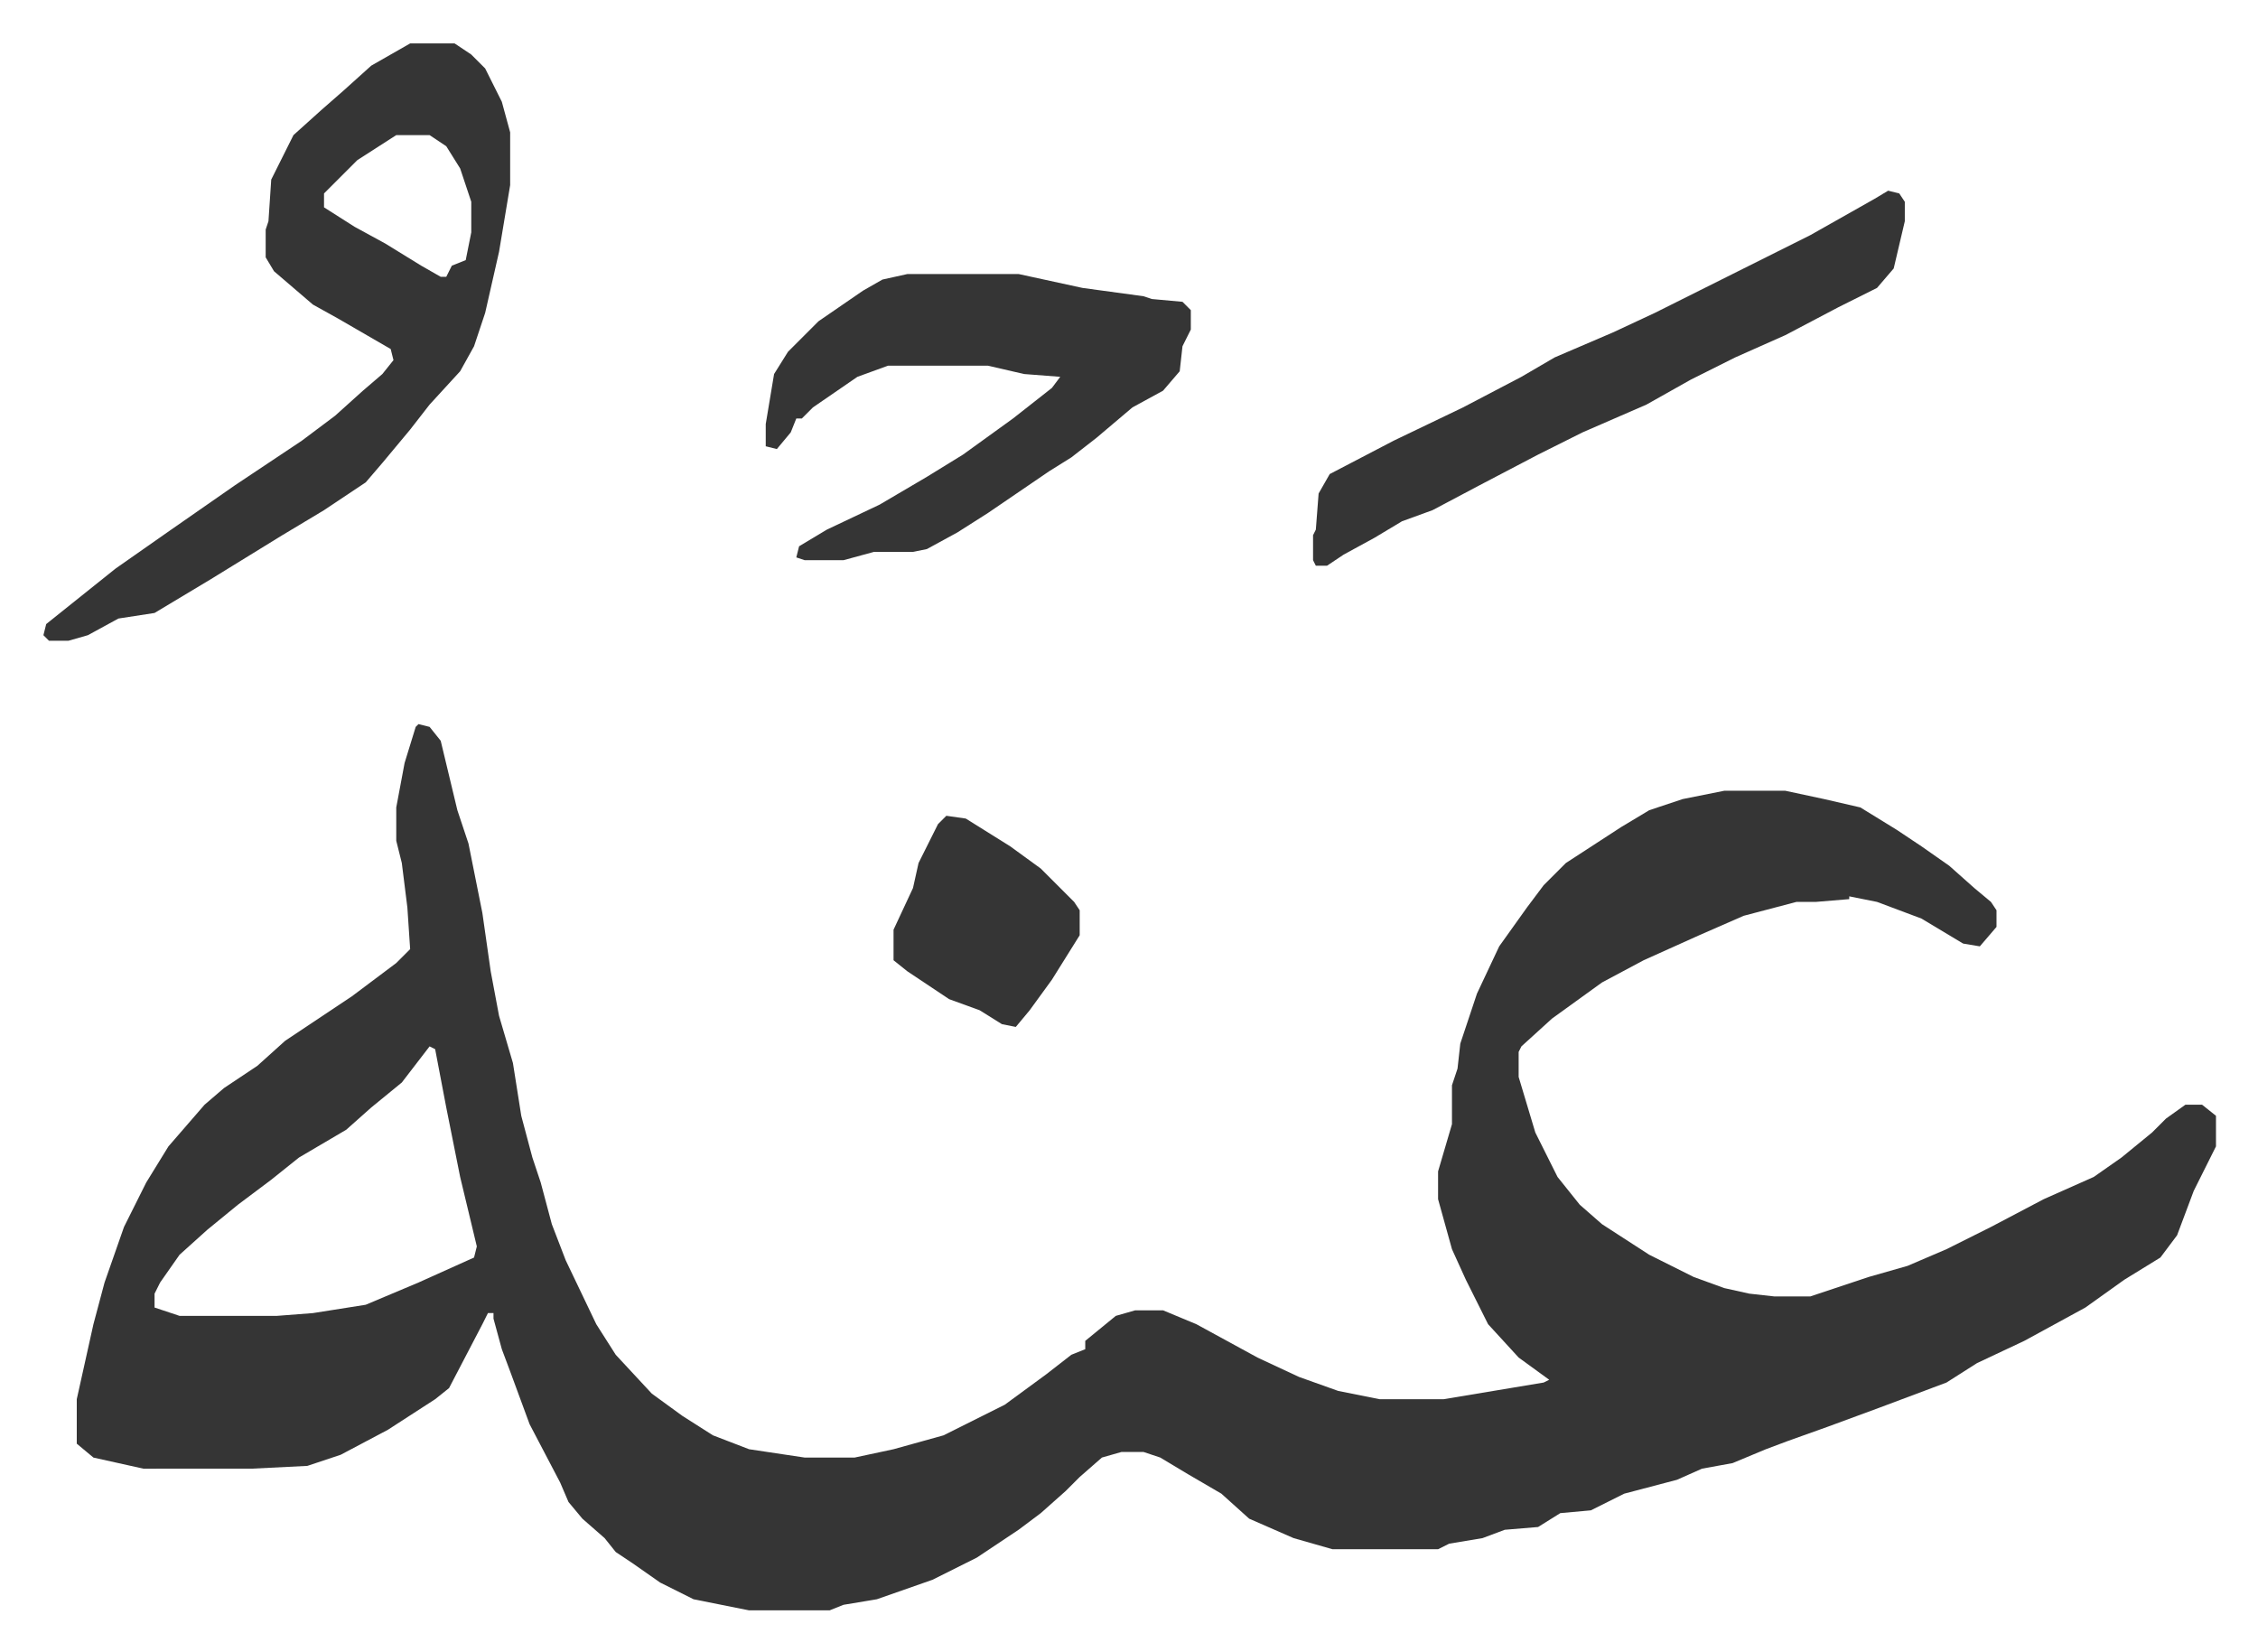 <svg xmlns="http://www.w3.org/2000/svg" role="img" viewBox="-15.63 418.37 812.76 594.76"><path fill="#353535" id="rule_normal" d="M135 679l4 1 4 5 6 25 4 12 5 25 3 21 3 16 5 17 3 19 4 15 3 9 4 15 5 13 11 23 7 11 13 14 11 8 11 7 13 5 20 3h18l14-3 18-5 22-11 15-11 9-7 5-2v-3l11-9 7-2h10l12 5 22 12 15 7 14 5 15 3h23l36-6 2-1-11-8-11-12-8-16-5-11-5-18v-10l5-17v-14l2-6 1-9 6-18 8-17 10-14 6-8 8-8 20-13 10-6 12-4 15-3h22l14 3 13 3 13 8 9 6 10 7 9 8 6 5 2 3v6l-6 7-6-1-15-9-16-6-10-2v1l-12 1h-7l-19 5-16 7-20 9-15 8-18 13-11 10-1 2v9l6 20 8 16 8 10 8 7 17 11 16 8 11 4 9 2 9 1h13l21-7 14-4 14-6 16-8 19-10 18-8 10-7 11-9 5-5 7-5h6l5 4v11l-8 16-6 16-6 8-13 8-14 10-22 12-17 8-11 7-24 9-19 7-14 5-8 3-12 5-11 2-9 4-19 5-12 6-11 1-8 5-12 1-8 3-12 2-4 2h-38l-14-4-16-7-10-9-12-7-10-6-6-2h-8l-7 2-8 7-5 5-9 8-8 6-15 10-16 8-20 7-12 2-5 2h-29l-20-4-12-6-10-7-6-4-4-5-8-7-5-6-3-7-11-21-7-19-3-8-3-11v-2h-2l-2 4-12 23-5 4-17 11-17 9-12 4-20 1H36l-18-4-6-5v-16l6-27 4-15 7-20 8-16 8-13 13-15 7-6 12-8 10-9 24-16 16-12 5-5-1-15-2-16-2-8v-12l3-16 4-13zm4 116l-10 13-11 9-9 8-17 10-10 8-12 9-11 9-10 9-7 10-2 4v5l9 3h35l13-1 19-3 19-8 20-9 1-4-6-25-5-25-4-21zm-7-361h16l6 4 5 5 6 12 3 11v19l-4 24-5 22-4 12-5 9-11 12-7 9-10 12-6 7-15 10-15 9-26 16-10 6-10 6-13 2-11 6-7 2H2l-2-2 1-4 10-8 15-12 20-14 23-16 24-16 12-9 10-9 7-6 4-5-1-4-19-11-9-5-14-12-3-5v-10l1-3 1-15 8-16 10-9 8-7 10-9zm-5 33l-14 9-12 12v5l11 7 11 6 13 8 7 4h2l2-4 5-2 2-10v-11l-4-12-5-8-6-4zm184 50h40l23 5 22 3 3 1 11 1 3 3v7l-3 6-1 9-6 7-11 6-13 11-9 7-8 5-22 15-11 7-11 6-5 1h-14l-11 3h-14l-3-1 1-4 10-6 19-9 17-10 13-8 18-13 14-11 3-4-13-1-13-3h-36l-11 4-16 11-4 4h-2l-2 5-5 6-4-1v-8l3-18 5-8 11-11 16-11 7-4zm353-30l4 1 2 3v7l-4 17-6 7-14 7-19 10-18 8-16 8-16 9-23 10-16 8-21 11-17 9-11 4-10 6-11 6-6 4h-4l-1-2v-9l1-2 1-13 4-7 23-12 25-12 21-11 12-7 21-9 15-7 16-8 40-20 23-13z"/><path fill="#353535" id="rule_normal" d="M325 712l7 1 16 10 11 8 5 5 7 7 2 3v9l-10 16-8 11-5 6-5-1-8-5-11-4-15-10-5-4v-11l7-15 2-9 7-14z"/></svg>

